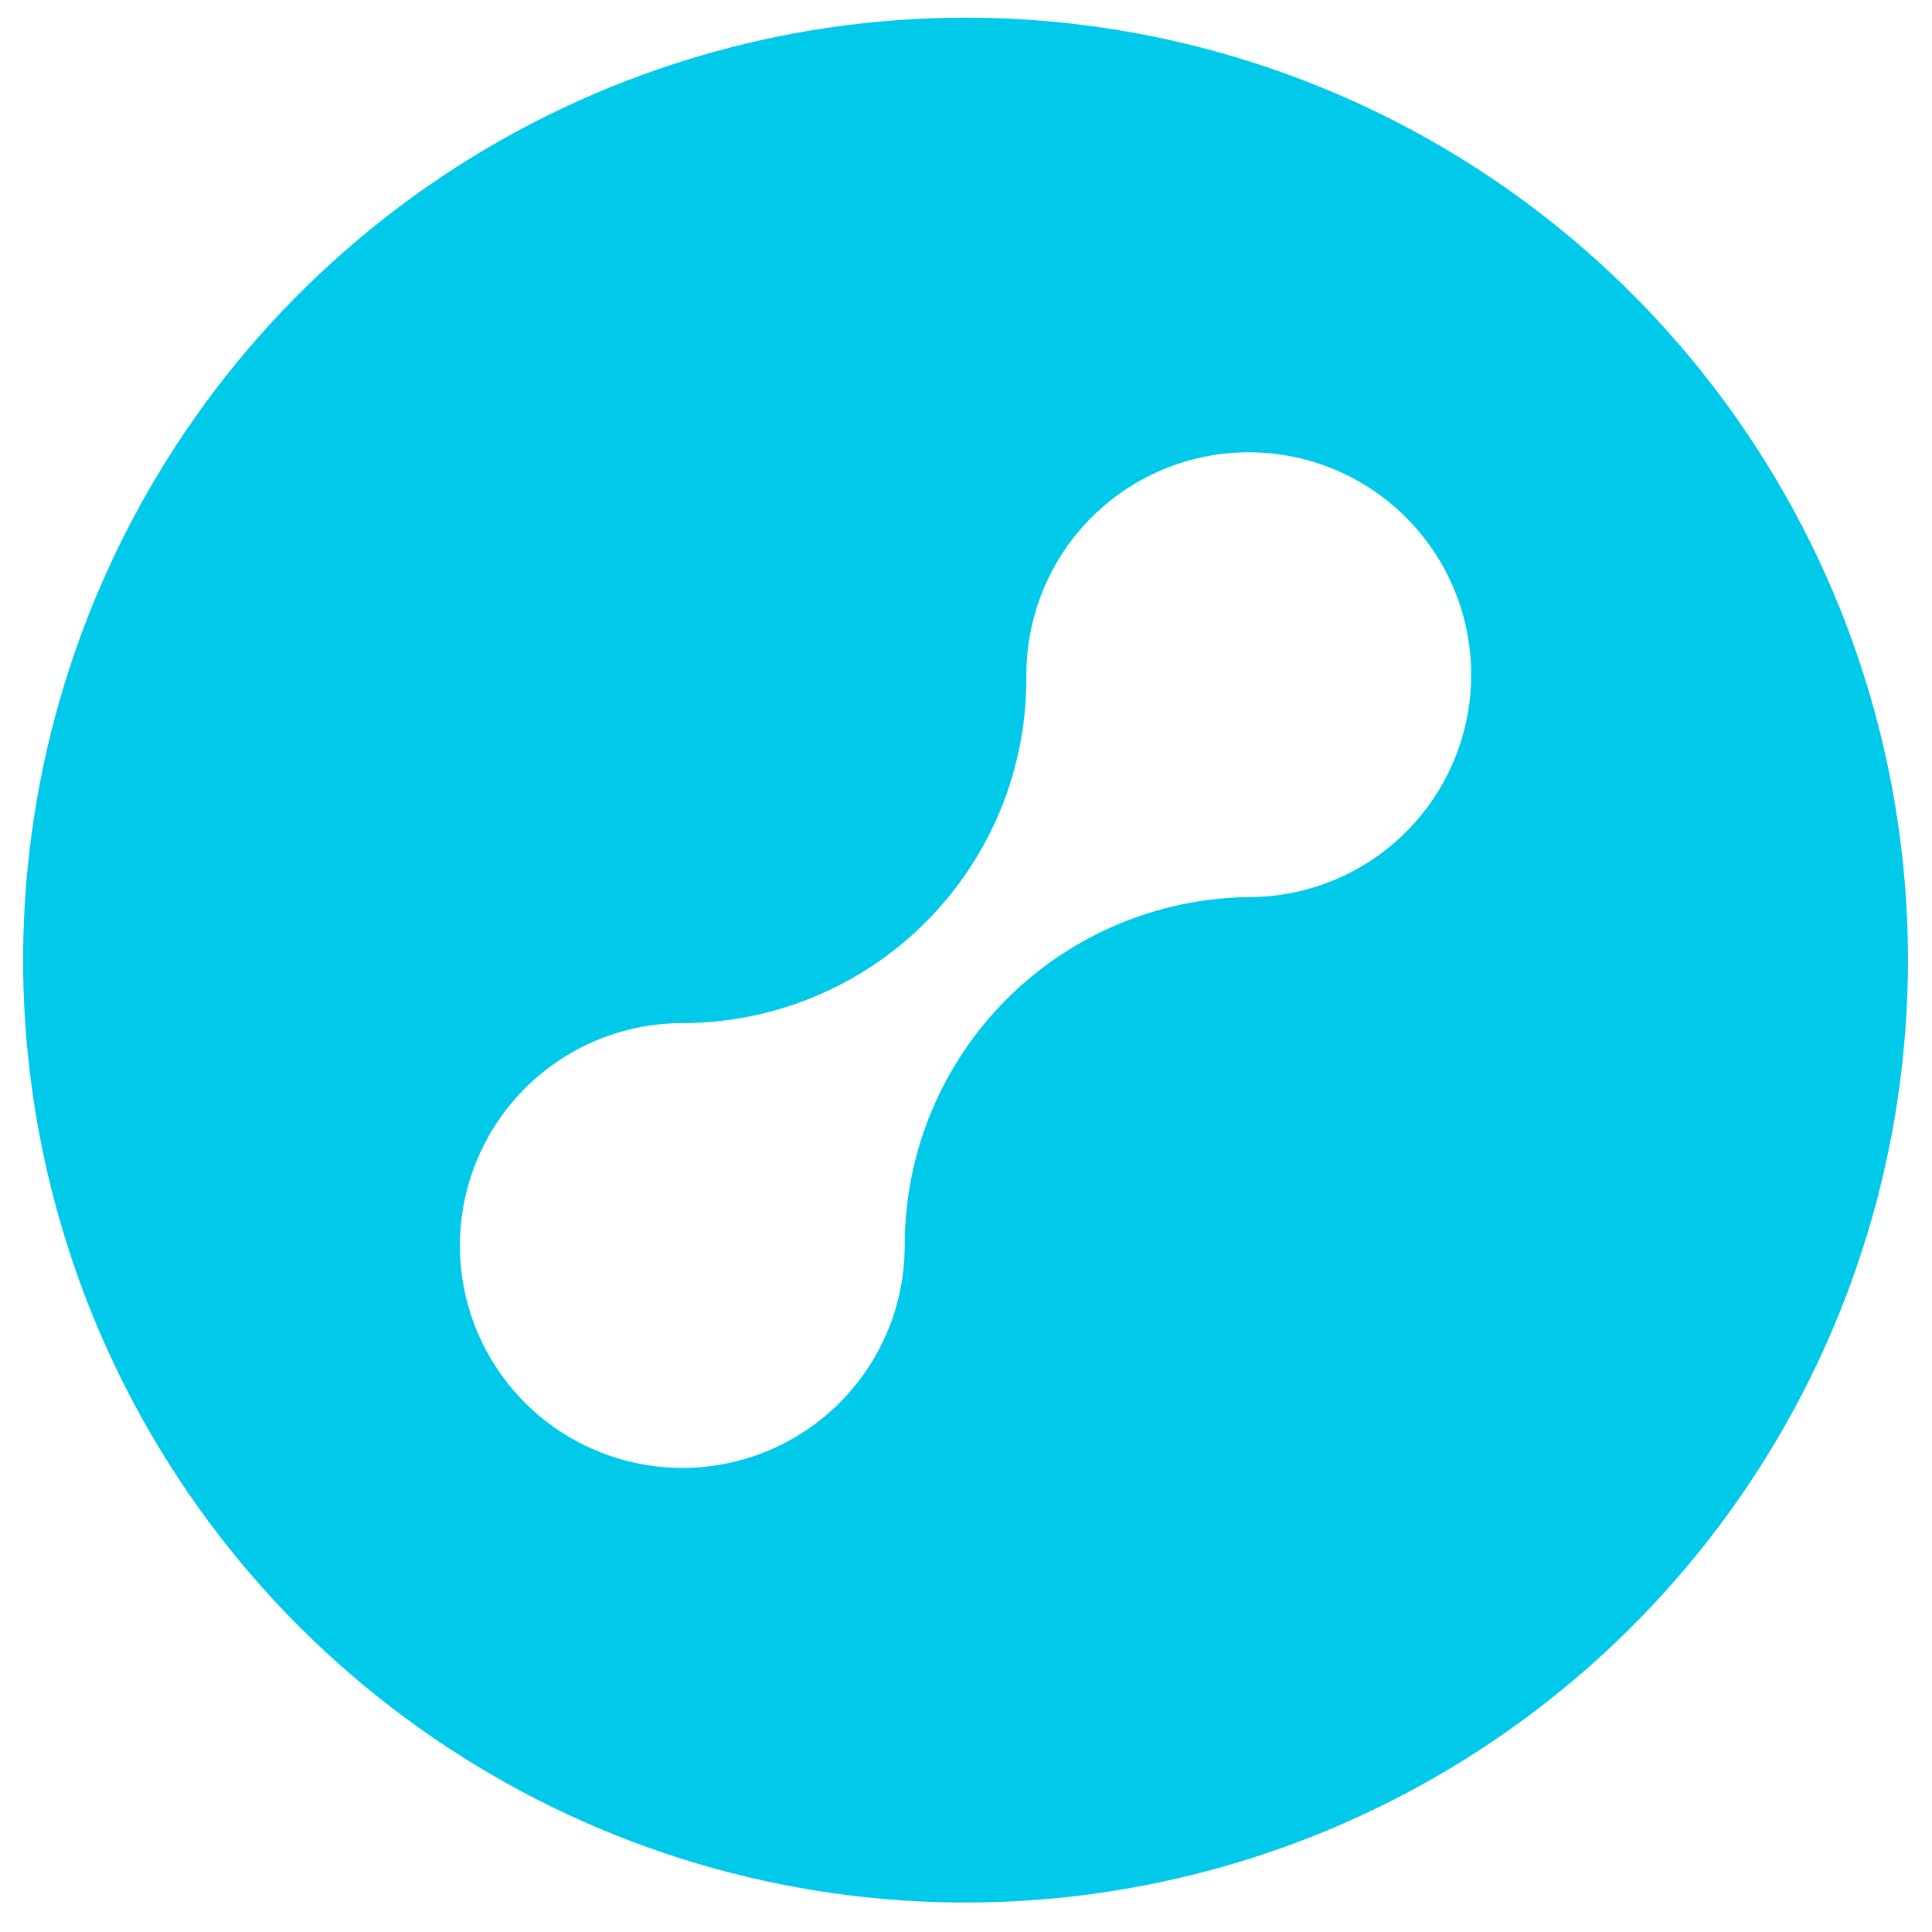 <svg width="41" height="41" viewBox="0 0 41 41" fill="none" xmlns="http://www.w3.org/2000/svg">
<path d="M20.49 0.375C16.535 0.375 12.668 1.548 9.379 3.746C6.09 5.943 3.526 9.067 2.013 12.721C0.499 16.376 0.103 20.397 0.875 24.277C1.646 28.156 3.551 31.72 6.348 34.517C9.145 37.314 12.709 39.219 16.588 39.991C20.468 40.762 24.489 40.366 28.144 38.853C31.798 37.339 34.922 34.775 37.12 31.486C39.317 28.197 40.49 24.331 40.49 20.375C40.49 15.071 38.383 9.984 34.632 6.233C30.882 2.482 25.795 0.375 20.49 0.375ZM26.501 19.038C24.572 19.061 22.728 19.838 21.364 21.202C20 22.567 19.223 24.41 19.2 26.339C19.2 26.37 19.2 26.401 19.2 26.432C19.2 27.366 18.923 28.278 18.404 29.055C17.886 29.831 17.148 30.436 16.286 30.793C15.423 31.15 14.474 31.244 13.559 31.061C12.643 30.879 11.802 30.43 11.142 29.77C10.482 29.11 10.032 28.269 9.85 27.353C9.668 26.437 9.762 25.488 10.119 24.626C10.476 23.763 11.081 23.026 11.857 22.508C12.633 21.989 13.546 21.712 14.48 21.712C15.443 21.712 16.397 21.521 17.287 21.15C18.176 20.78 18.983 20.237 19.662 19.553C20.34 18.869 20.877 18.057 21.241 17.165C21.604 16.273 21.788 15.318 21.781 14.354V14.318C21.781 13.384 22.058 12.472 22.576 11.695C23.095 10.919 23.832 10.314 24.695 9.957C25.557 9.6 26.506 9.506 27.422 9.689C28.337 9.871 29.178 10.32 29.838 10.98C30.498 11.64 30.948 12.481 31.13 13.397C31.312 14.313 31.219 15.262 30.862 16.124C30.504 16.987 29.899 17.724 29.123 18.242C28.347 18.761 27.434 19.038 26.501 19.038Z" fill="#00C9EA"/>
</svg>
